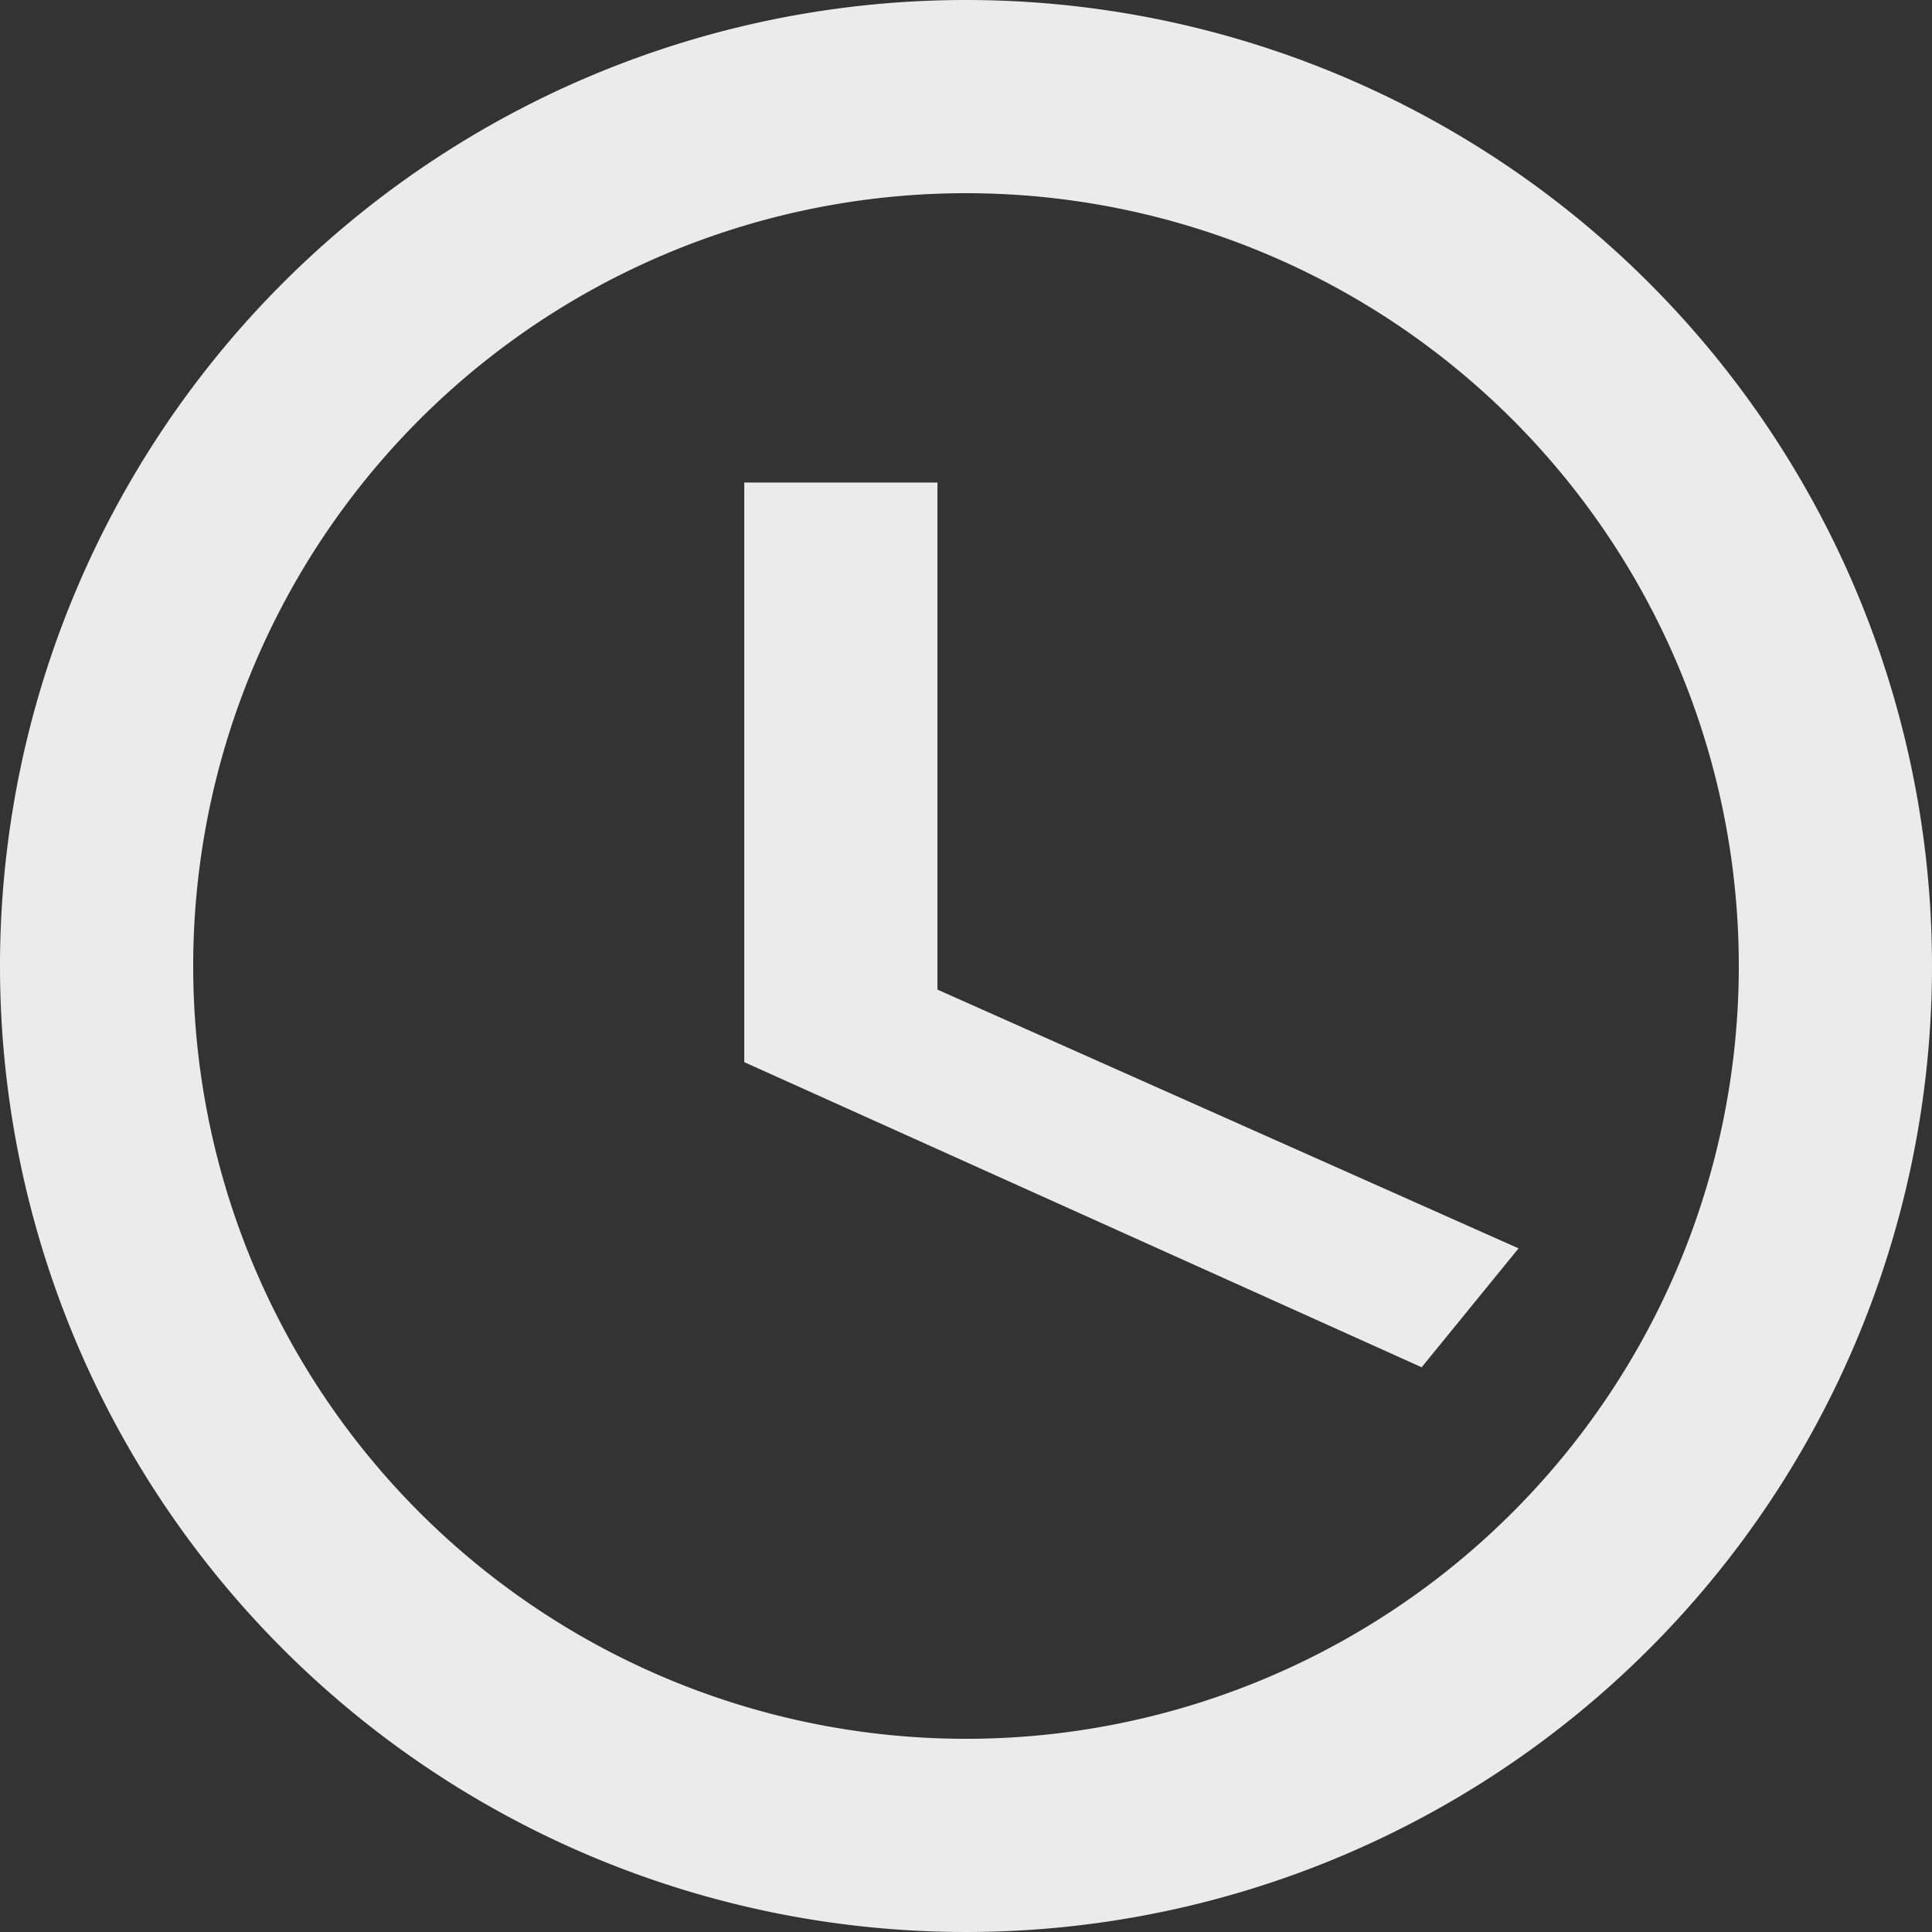 <svg xmlns="http://www.w3.org/2000/svg" width="13" height="13" viewBox="0 0 13 13">
    <rect x="0" y="0" width="13" height="13" fill="#333333" stroke="none"/>
    <g data-name="Icon ionic-md-time">
        <path data-name="Path 18" d="M9.869 3.375a6.5 6.5 0 1 0 6.506 6.5 6.5 6.5 0 0 0-6.506-6.5zm.006 11.7a5.2 5.2 0 1 1 5.2-5.2 5.2 5.2 0 0 1-5.2 5.2z" style="fill:rgba(255,255,255,.9)" transform="translate(-3.375 -3.375)"/>
        <path data-name="Path 19" d="M17.842 10.688h-1.3v3.9l4.558 2.053.652-.8-3.91-1.741z" transform="translate(-11.534 -7.441)" style="fill:rgba(255,255,255,.9)"/>
    </g>
</svg>
